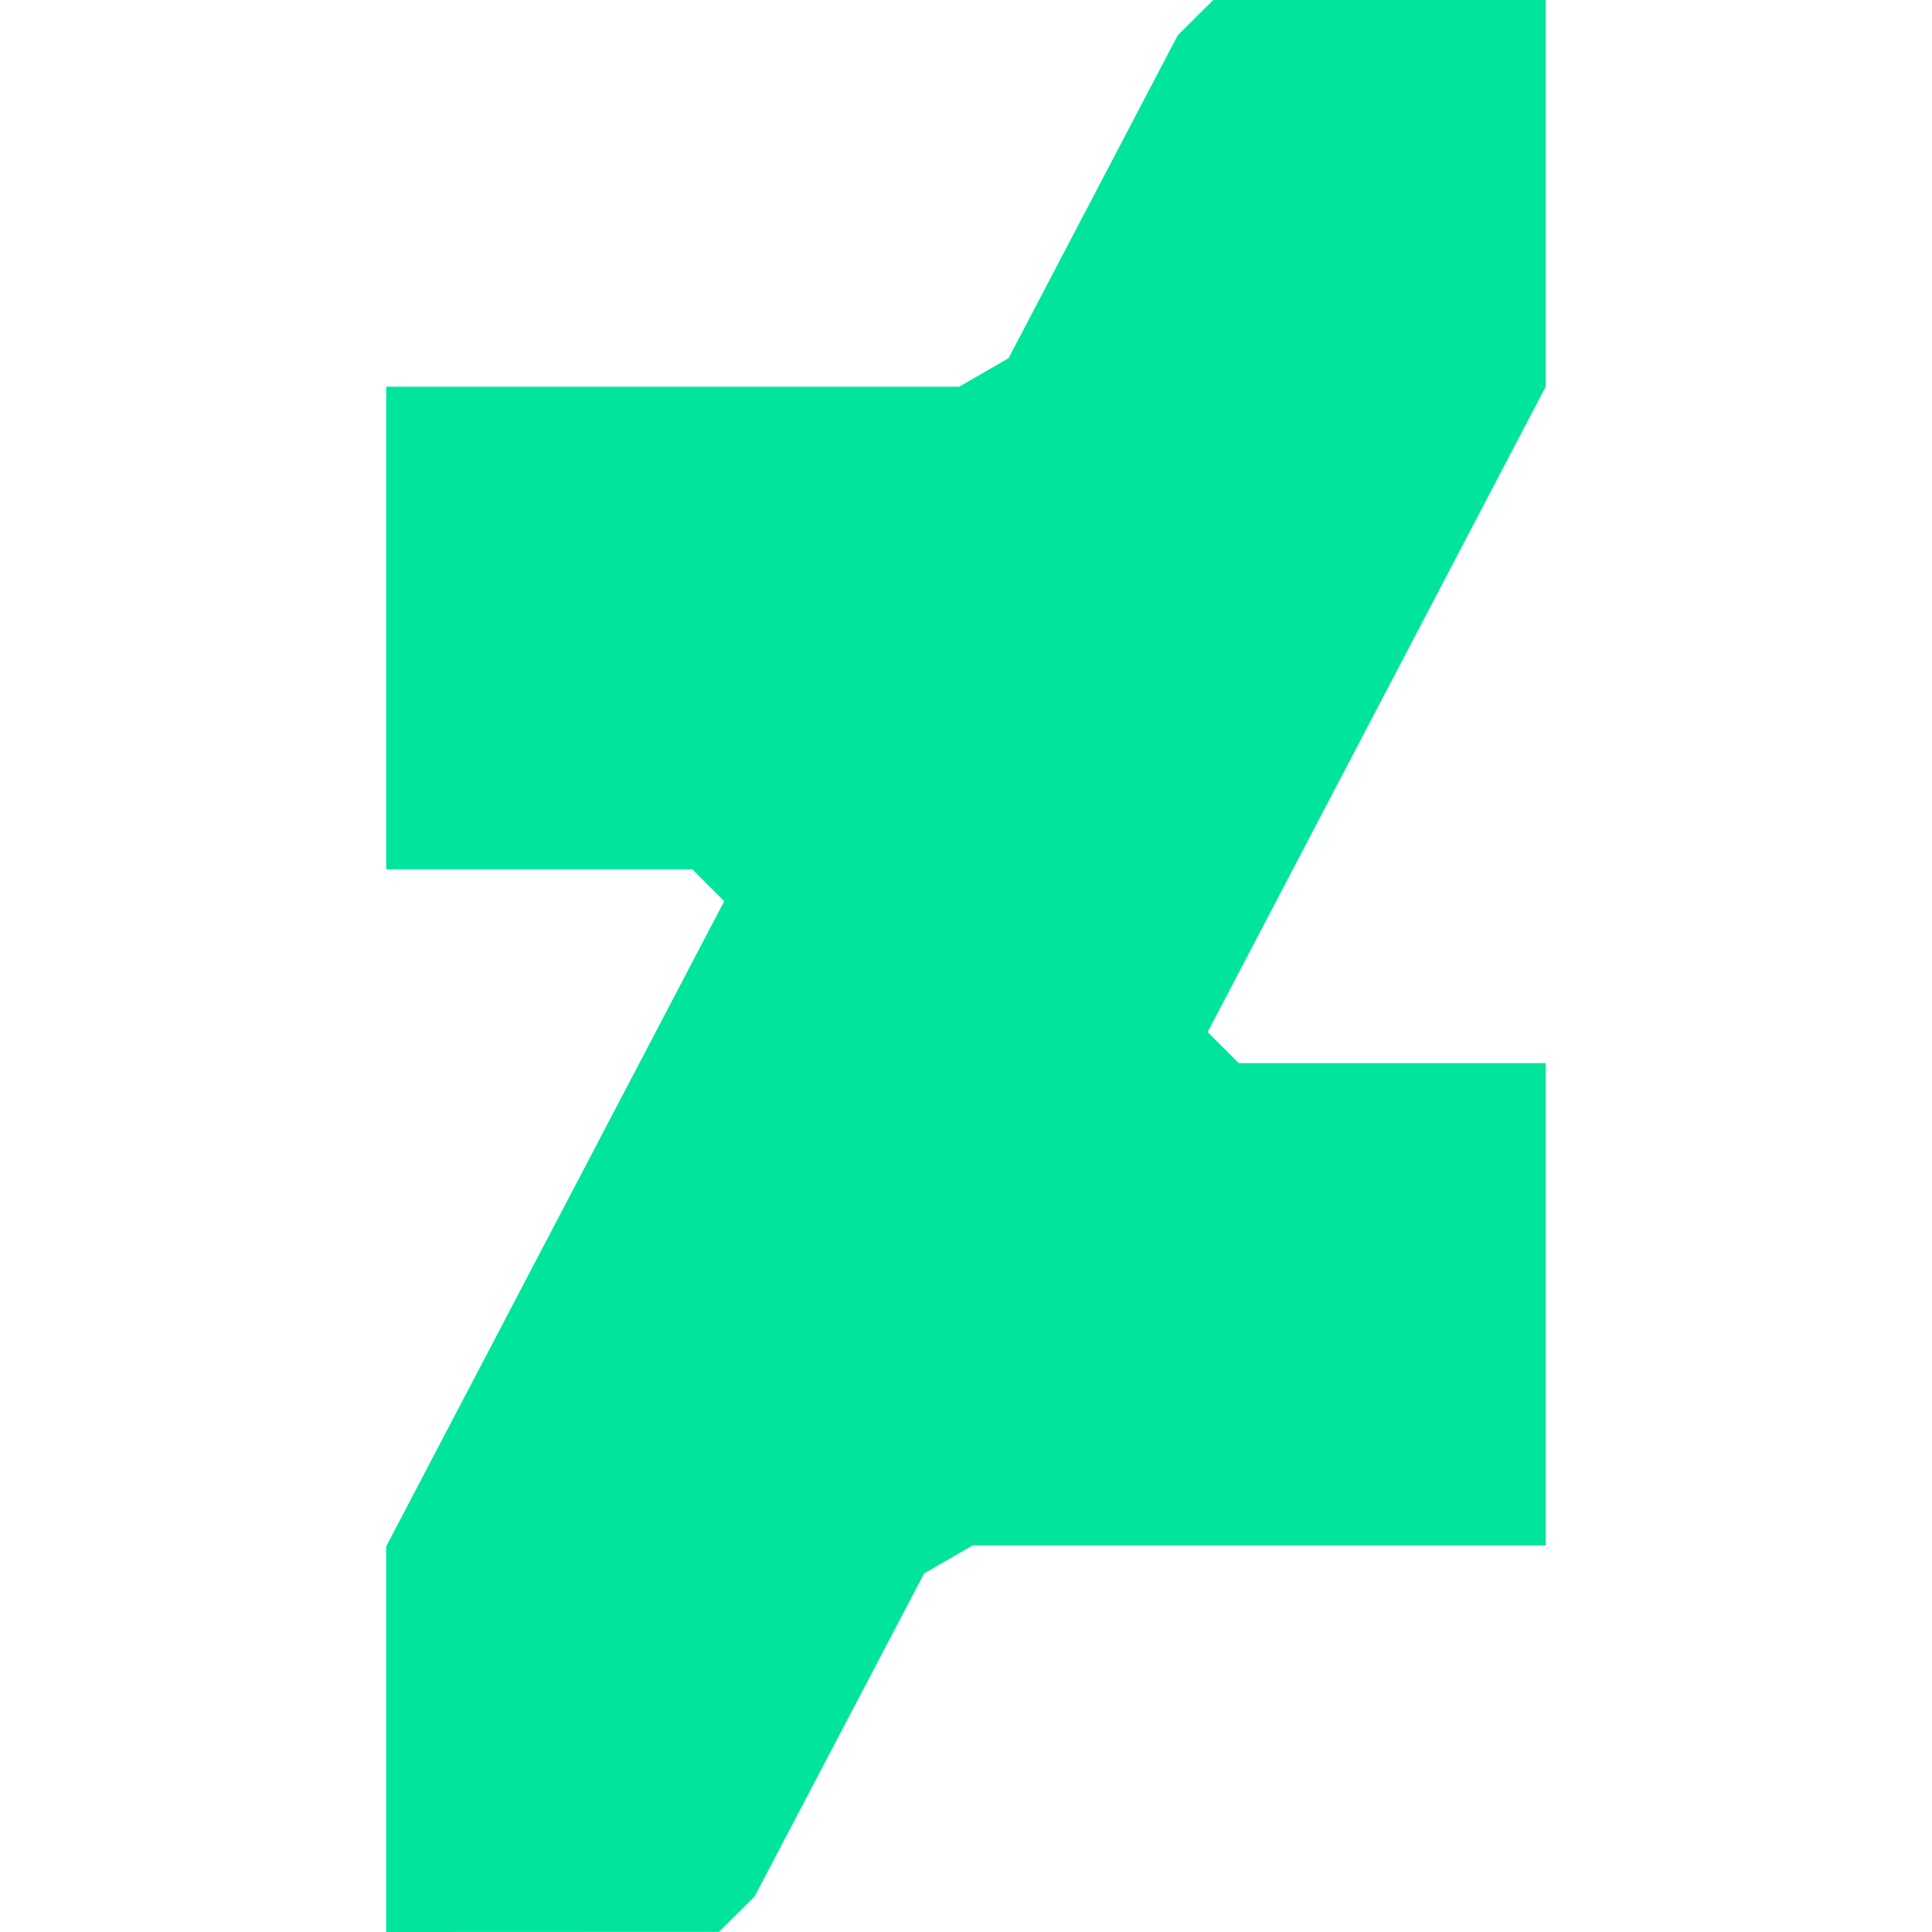 <?xml version="1.0" encoding="UTF-8" standalone="no"?>
<svg
   version="1.1"
   viewBox="0 0 60 60"
   preserveAspectRatio="xMidYMid"
   width="60"
   height="60"
   id="svg1"
   sodipodi:docname="brushesbyaarongriffinart.svg"
   inkscape:version="1.4 (e7c3feb, 2024-10-09)"
   xmlns:inkscape="http://www.inkscape.org/namespaces/inkscape"
   xmlns:sodipodi="http://sodipodi.sourceforge.net/DTD/sodipodi-0.dtd"
   xmlns="http://www.w3.org/2000/svg"
   xmlns:svg="http://www.w3.org/2000/svg">
  <defs
     id="defs1" />
  <sodipodi:namedview
     id="namedview1"
     pagecolor="#ffffff"
     bordercolor="#000000"
     borderopacity="0.25"
     inkscape:showpageshadow="2"
     inkscape:pageopacity="0.0"
     inkscape:pagecheckerboard="0"
     inkscape:deskcolor="#d1d1d1"
     inkscape:zoom="4.5389222"
     inkscape:cx="76.339709"
     inkscape:cy="51.774406"
     inkscape:window-width="1920"
     inkscape:window-height="1011"
     inkscape:window-x="0"
     inkscape:window-y="32"
     inkscape:window-maximized="1"
     inkscape:current-layer="svg1" />
  <path
     d="m 48.006,0 h -0.014 -0.004 -10.31 l -1.102,1.095 -5.254,10.029 -1.534,0.886 h -17.794 v 14.988 h 9.507 l 0.99,0.99 -10.498,20.037 V 59.96 60 60 l 10.336,-0.004 1.106,-1.098 5.265,-10.033 1.502,-0.868 H 48.006 V 33.016 H 38.47 l -0.965,-0.965 10.501,-20.048"
     fill="#00e59b"
     id="path1"
     style="stroke-width:0.36" />
</svg>
